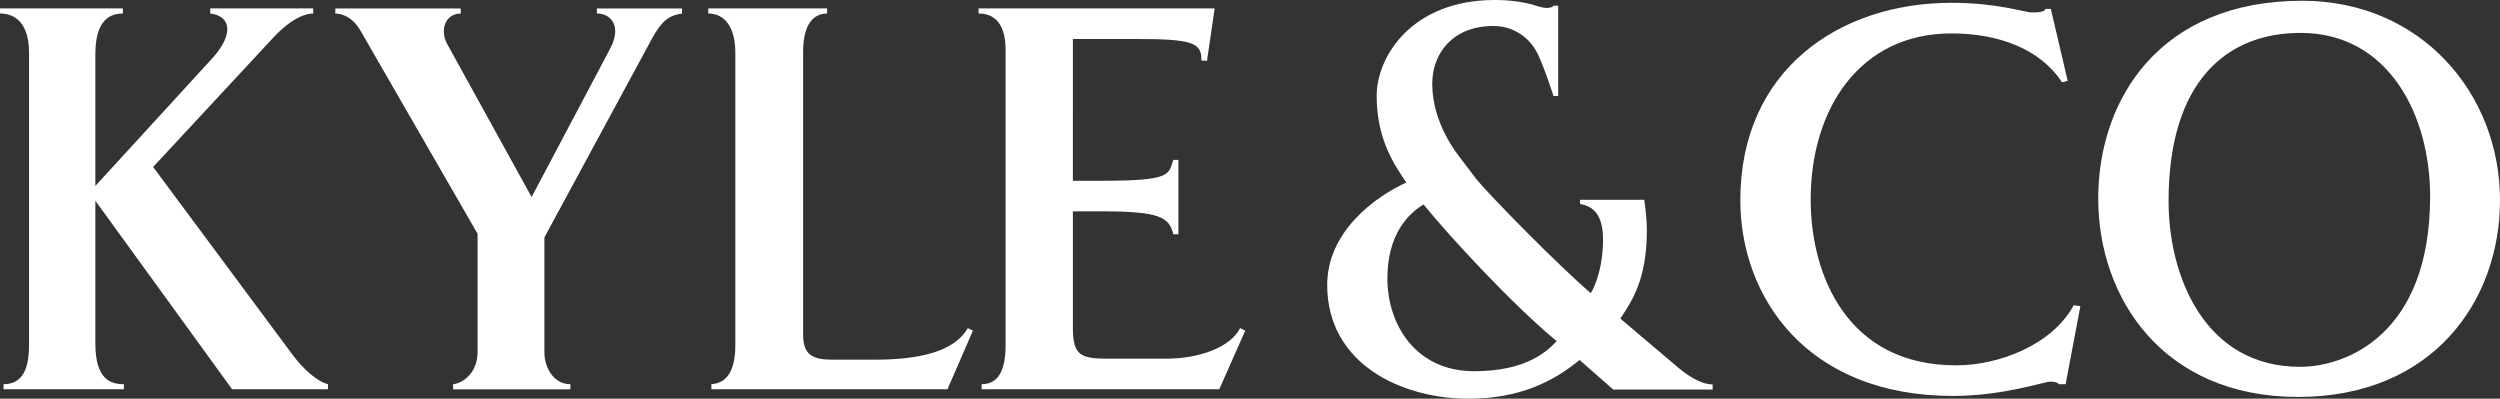 <svg xmlns="http://www.w3.org/2000/svg" viewBox="0 0 666.74 106.33"><rect x="0" y="0" width="666.74" height="106.33" fill="#333333" stroke="none"/><g id="a" data-name="Layer 1"></g><g id="b" data-name="Layer 2"><g id="c" data-name="Layer 1"><path d="M87.47,102.46v1.36h-25.56L25.43,53.53v38.05c0,9.52,3.94,10.88,7.61,10.88v1.36H.95v-1.36c4.08,0,6.8-2.58,6.8-10.47V14.07C7.75,6.05,3.94,3.6,0,3.6v-1.36H32.77v1.36c-4.76,0-7.34,3.4-7.34,10.88V49.59L56.6,15.57c5.71-6.26,5.17-11.29-.54-11.97v-1.36h27.47v1.36c-1.5,0-5.3,.68-10.74,6.53l-31.95,34.4,37.26,50.18c2.86,3.81,6.53,7.07,9.38,7.75ZM159.18,3.6c3.94,0,6.66,3.54,3.54,9.38l-20.94,39.57L119.21,11.63c-1.9-3.54-.54-8.02,3.67-8.02v-1.36h-33.45v1.36c1.77,0,4.62,.95,6.66,4.49l31.28,54.25v31.55c0,5.44-3.81,8.29-6.53,8.57v1.36h31.28v-1.36c-4.49,0-6.93-4.49-6.93-8.43v-30.73l27.74-51.26c2.86-5.44,4.62-7.89,8.97-8.43v-1.36h-22.71v1.36Zm74.05,92.33h-11.15c-5.3,0-7.89-1.22-7.89-6.66V13.8c0-8.97,4.08-10.2,6.39-10.2v-1.36h-31.68v1.36c4.49,0,7.21,3.81,7.21,10.47V91.99c0,7.21-2.45,10.2-6.39,10.47v1.36h62.96l6.8-15.64-1.36-.68c-3.67,6.39-13.19,8.43-24.88,8.43Zm77.78-.27h-15.5c-7.21,0-9.38-.82-9.38-8.16v-31.14h7.75c15.23,0,17.95,1.5,19.04,6.12h1.36v-19.85h-1.36c-1.36,3.81-.14,5.58-18.9,5.58h-7.89V10.4h16.86c14.96,0,17.54,.95,17.41,5.71l1.5,.14,2.04-14.01h-62.96v1.36c3.81,0,7.21,2.18,7.21,9.79V91.99c0,7.21-2.18,10.47-6.39,10.47v1.36h63.37l6.93-15.64-1.36-.68c-2.58,5.17-11.01,8.16-19.72,8.16Zm210.64,1.77c-29.1,0-38.75-24.2-38.75-44.19,0-24.34,13.19-44.33,37.53-44.33,12.51,0,23.66,4.08,29.51,13.05l1.5-.41-4.49-19.17h-1.5s.27,.95-3.4,.95c-2.18,0-9.11-2.58-21.62-2.58-29.91,0-56.29,17.95-56.29,52.62,0,25.7,17.54,52.22,56.7,52.22,13.46,0,24.34-3.81,25.97-3.81,1.9,0,2.31,.68,2.31,.68h1.77l3.94-20.8-1.77-.27c-5.71,10.61-19.99,16.05-31.41,16.05Zm145.09-44.06c0,26.79-17.81,52.49-53.85,52.49s-53.3-26.38-53.3-52.9S576.04,.2,613.98,.2c31.68,0,52.76,24.75,52.76,53.17Zm-18.63-.95c0-22.03-11.29-43.65-34.54-43.65-19.85,0-35.22,13.05-35.22,44.87,0,20.12,9.65,44.19,35.08,44.19,12.24,0,34.67-8.57,34.67-45.42Zm-200.87,45.35c3.81,3.26,7.07,4.76,9.52,4.76v1.36h-26.52l-8.97-7.89c-6.93,5.71-15.91,10.33-29.64,10.33-17.81,0-37.67-9.25-37.67-30.32,0-14.41,13.05-23.66,21.08-27.33-2.86-4.35-7.89-11.15-7.89-23.12,0-10.47,9.38-25.56,31.55-25.56,3.64,0,7.06,.43,10.13,1.27,.47,.13,.92,.28,1.38,.43,1.02,.32,3.17,.84,4.17-.19h1.18V25.6h-1.25c-3.21-9.85-4.65-12.03-4.65-12.03-2.35-4.22-6.7-6.64-11.37-6.64-11.01,0-16.32,7.48-16.32,15.37,0,10.74,6.8,18.9,7.61,19.99l4.22,5.57c4.22,5.03,22.03,23.12,30.46,30.32,.95-1.5,3.26-6.53,3.26-14.28s-3.54-8.97-6.12-9.52v-1.09h17.13s.68,4.62,.68,8.02c0,13.46-4.08,19.04-7.07,23.66l15.09,12.78Zm-32.09-6.8c-11.69-9.65-28.56-27.88-35.49-36.44-4.35,2.58-9.65,8.29-9.65,19.72,0,12.24,7.48,24.75,23.12,24.75,14.14,0,19.58-5.44,22.03-8.02Z" style="fill: rgb(255, 255, 255);"></path></g></g></svg>